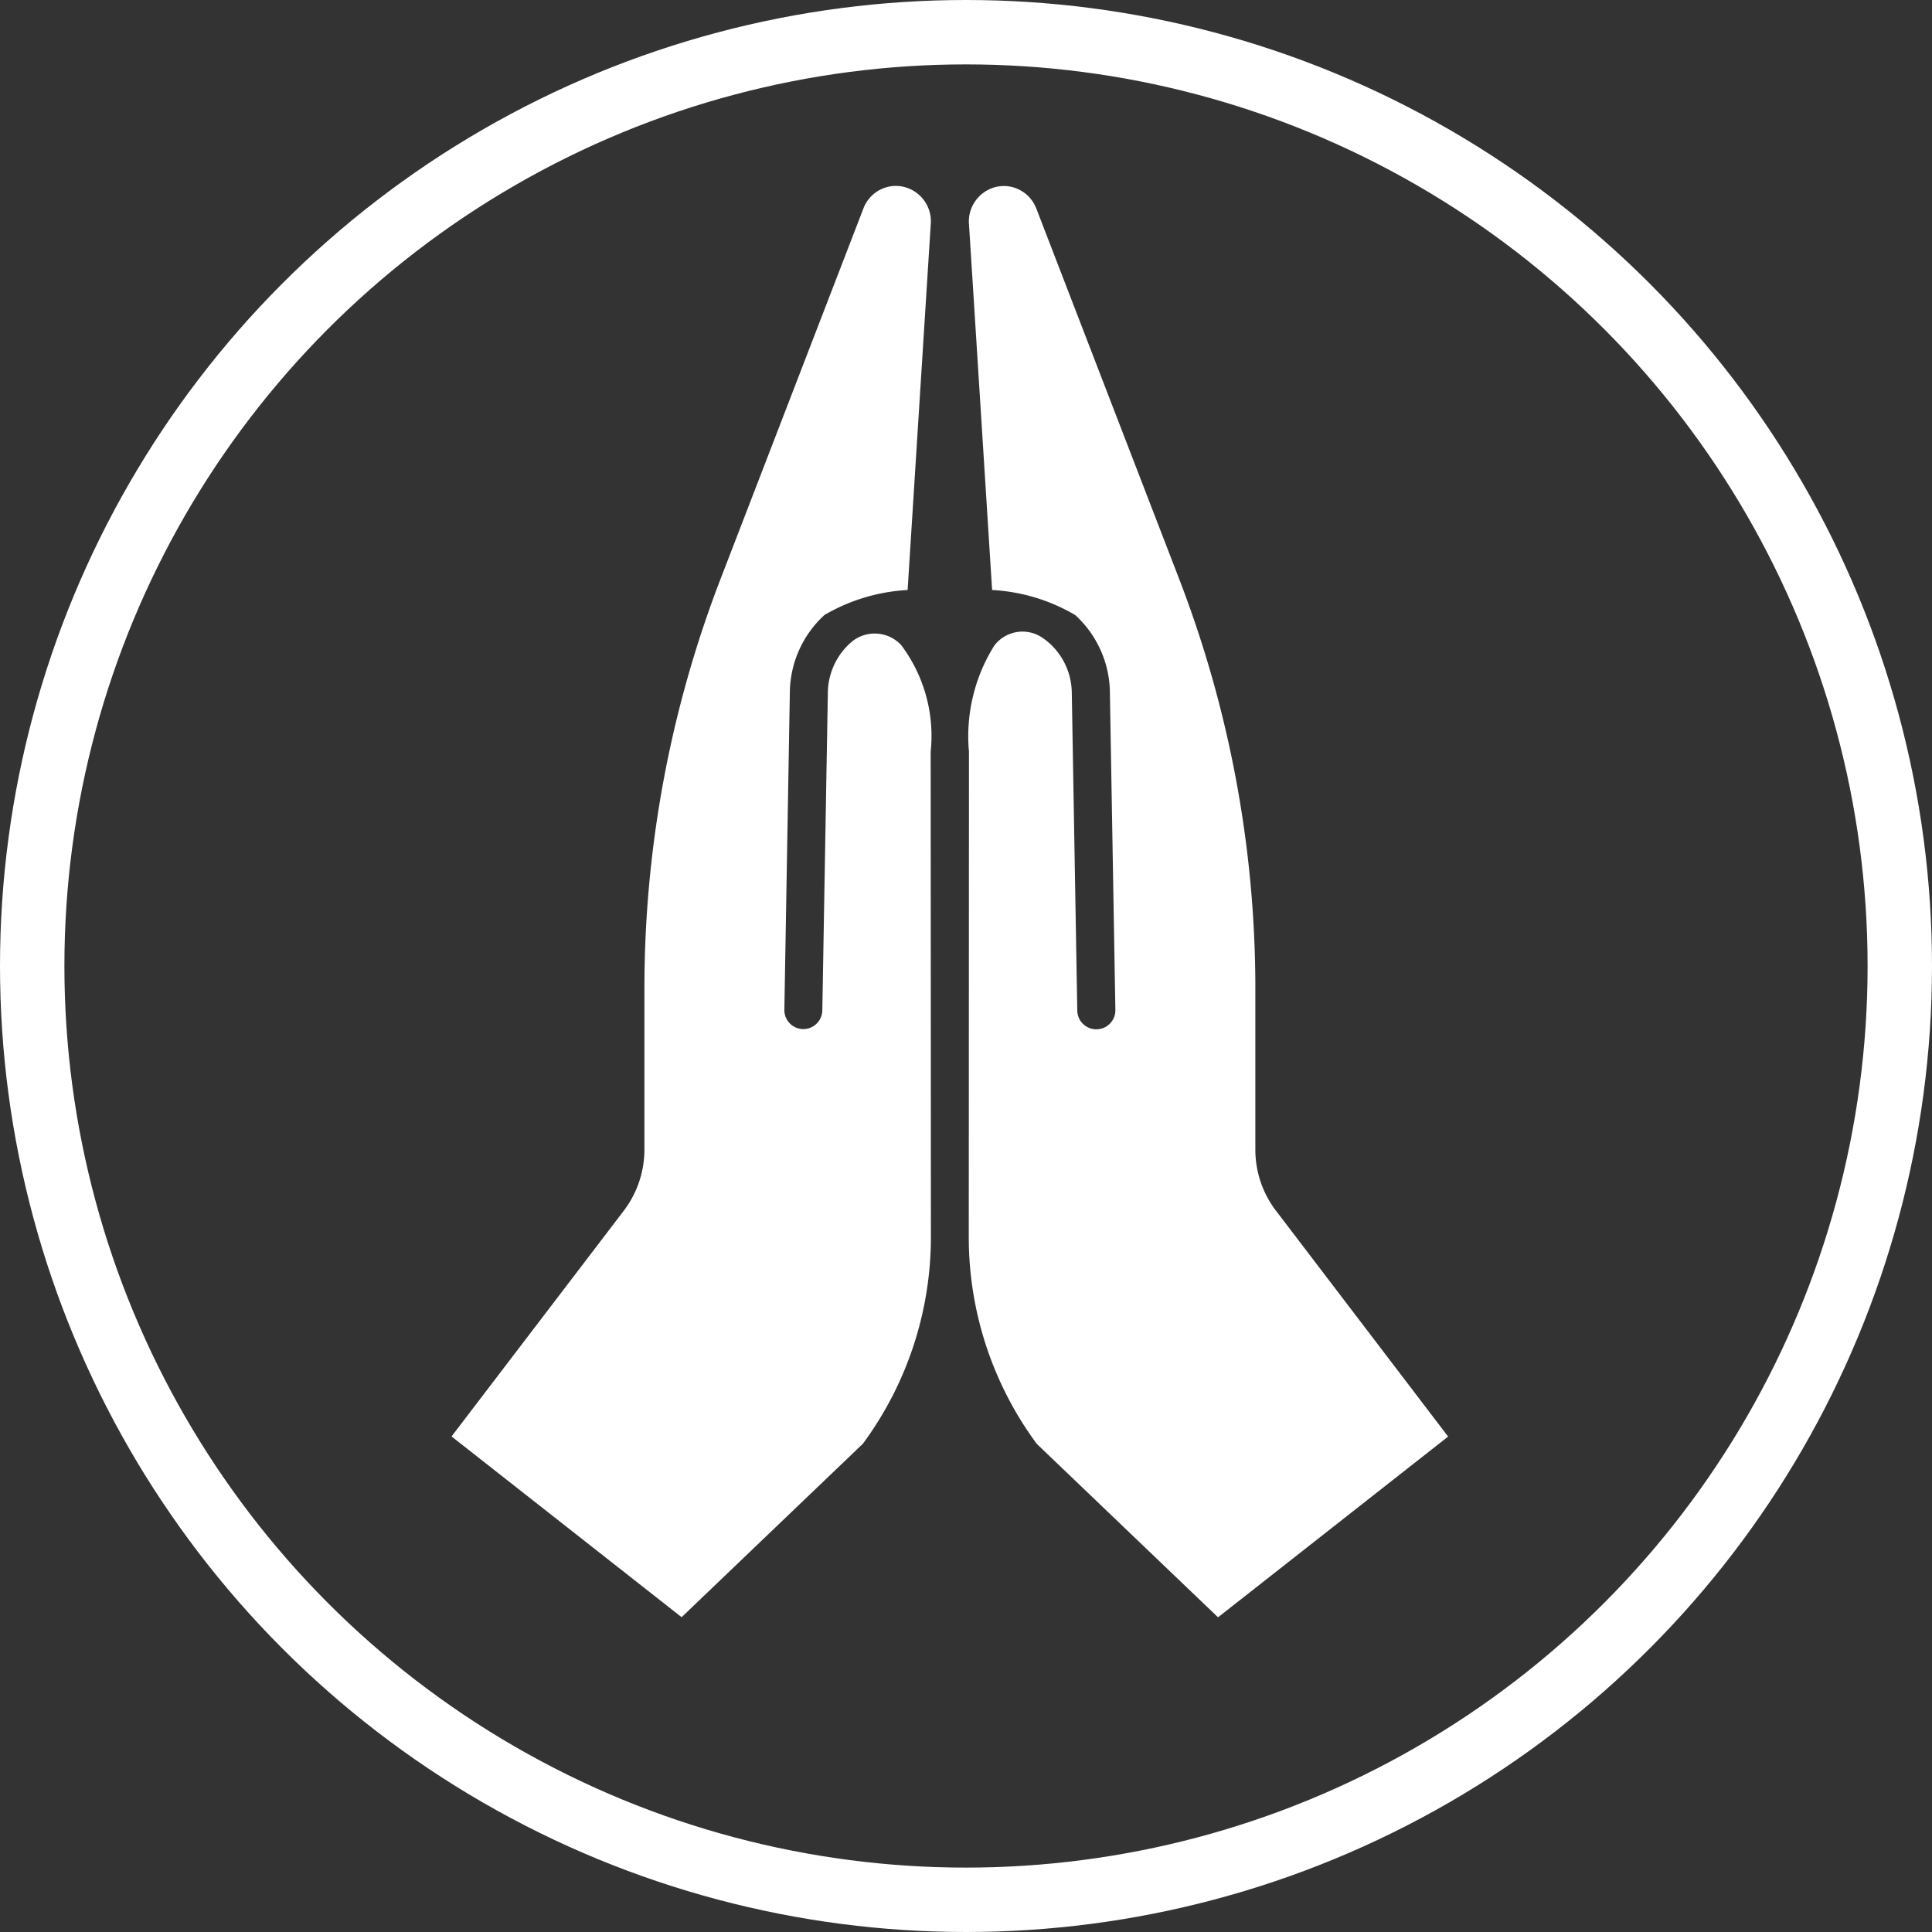 <svg xmlns="http://www.w3.org/2000/svg" width="60" height="60" viewBox="0 0 60 60">
  <rect x="0" y="0" width="60" height="60" fill="#333333" stroke="none"/>
  <g id="worship-icon" transform="translate(-58.977 -30.223)">
    <g id="Ellipse_1" data-name="Ellipse 1" transform="translate(58.977 30.223)" fill="none" stroke="#fff" stroke-width="2">
      <circle cx="30" cy="30" r="30" stroke="none"/>
      <circle cx="30" cy="30" r="29" fill="none"/>
    </g>
    <path id="Path_12" data-name="Path 12" d="M86.963,50.255a1.123,1.123,0,0,0-1.579-.063l-.01.01a2.106,2.106,0,0,0-.687,1.511L84.515,61.6a.591.591,0,0,1-.59.582h-.01a.591.591,0,0,1-.579-.6l.171-9.893a3.3,3.3,0,0,1,1.076-2.368,5.733,5.733,0,0,1,2.581-.775l.717-11.341a1.1,1.1,0,0,0-.664-1.122,1.062,1.062,0,0,0-.837,0,1.086,1.086,0,0,0-.589.614L81.348,48.219A35.363,35.363,0,0,0,78.99,60.947v4.981a3.138,3.138,0,0,1-.64,1.894L73,74.833l7.145,5.613,5.63-5.387a10.813,10.813,0,0,0,2.112-6.406L87.88,53.568A4.7,4.7,0,0,0,86.963,50.255Z" fill="#fff"/>
    <path id="Path_13" data-name="Path 13" d="M102.78,67.822a3.123,3.123,0,0,1-.64-1.894V60.947A35.354,35.354,0,0,0,99.78,48.219L95.338,36.7a1.089,1.089,0,0,0-.59-.614,1.065,1.065,0,0,0-.837,0,1.107,1.107,0,0,0-.662,1.136l.716,11.324a5.7,5.7,0,0,1,2.581.778,3.3,3.3,0,0,1,1.076,2.365l.171,9.9a.591.591,0,0,1-.579.6H97.2a.591.591,0,0,1-.59-.582l-.171-9.893a2.1,2.1,0,0,0-.687-1.509,1.975,1.975,0,0,0-.281-.212,1.1,1.1,0,0,0-1.433.272,5.3,5.3,0,0,0-.792,3.306l-.006,15.086a10.812,10.812,0,0,0,2.111,6.406l5.63,5.387,7.146-5.613Z" transform="translate(-4.177 0)" fill="#fff"/>
  </g>
</svg>
